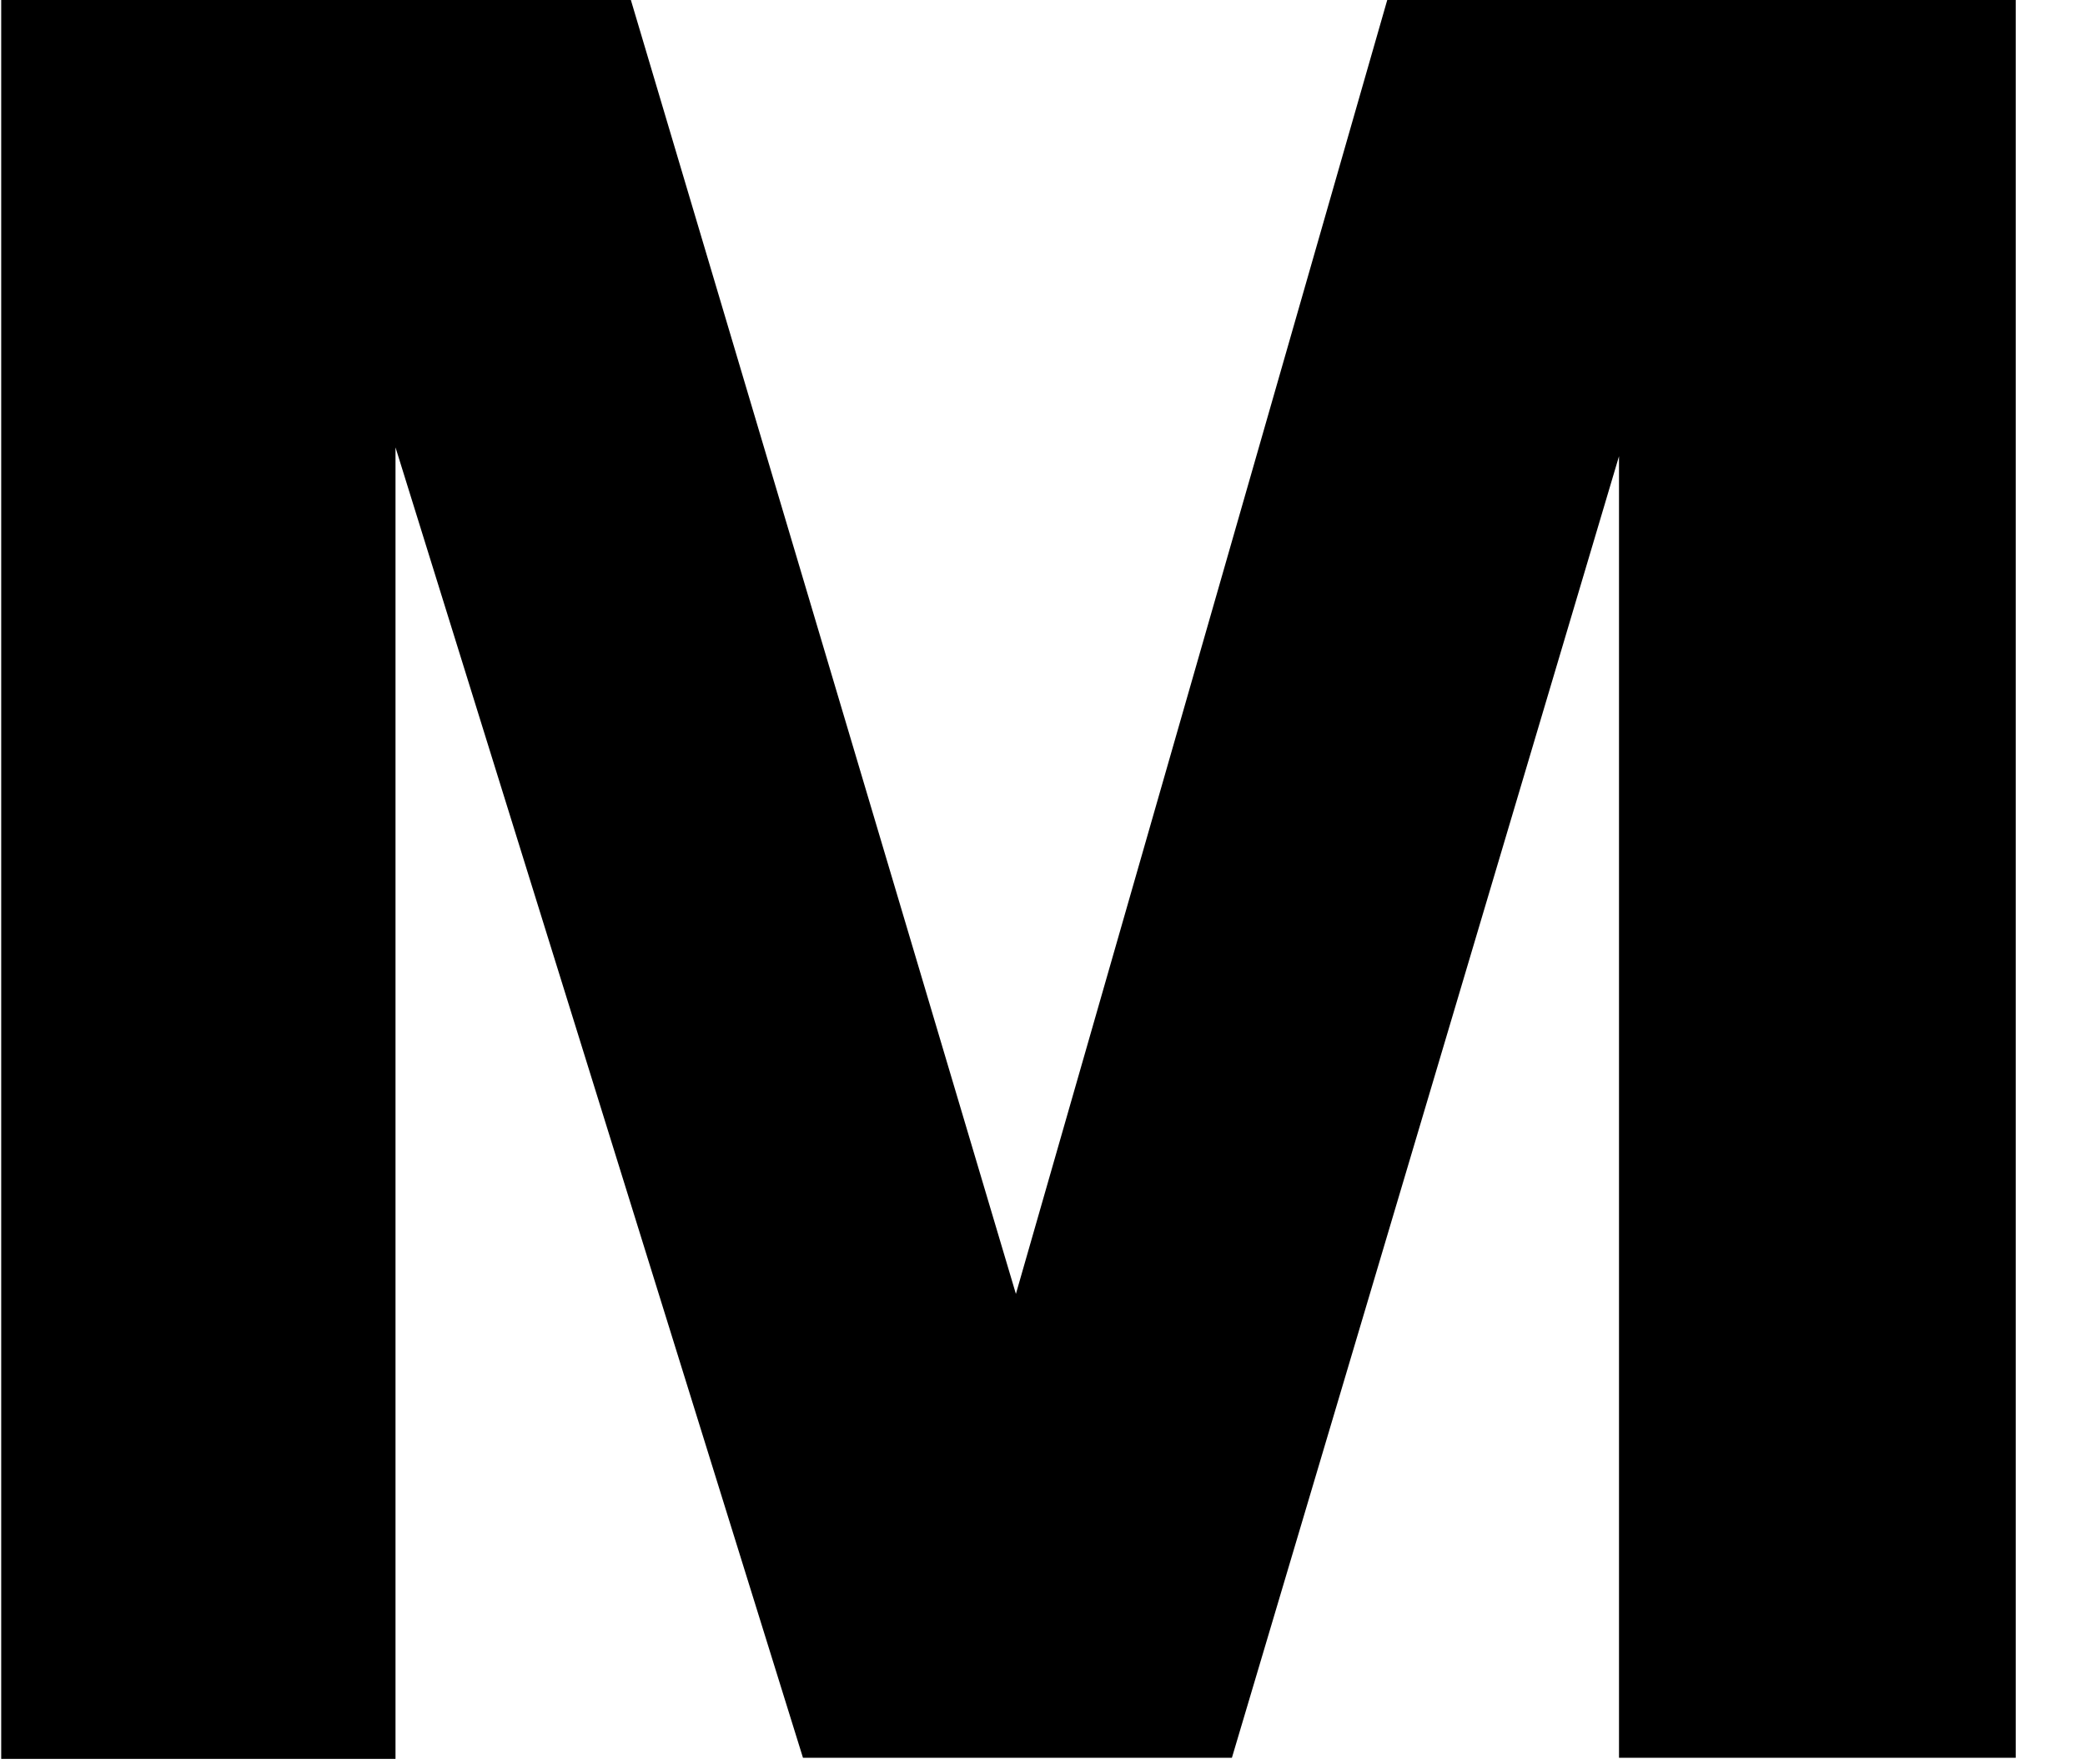 <?xml version="1.0" encoding="utf-8"?>
<svg xmlns="http://www.w3.org/2000/svg" fill="none" height="100%" overflow="visible" preserveAspectRatio="none" style="display: block;" viewBox="0 0 26 22" width="100%">
<path d="M0 0H7.867L12.873 16.822H12.471L17.299 0H25.136V21.918H20.189V4.917L20.308 5.289L15.362 21.918H10.013L4.842 5.289L4.932 4.917V21.932H0.015V0H0Z" fill="black" id="Vector"/>
</svg>